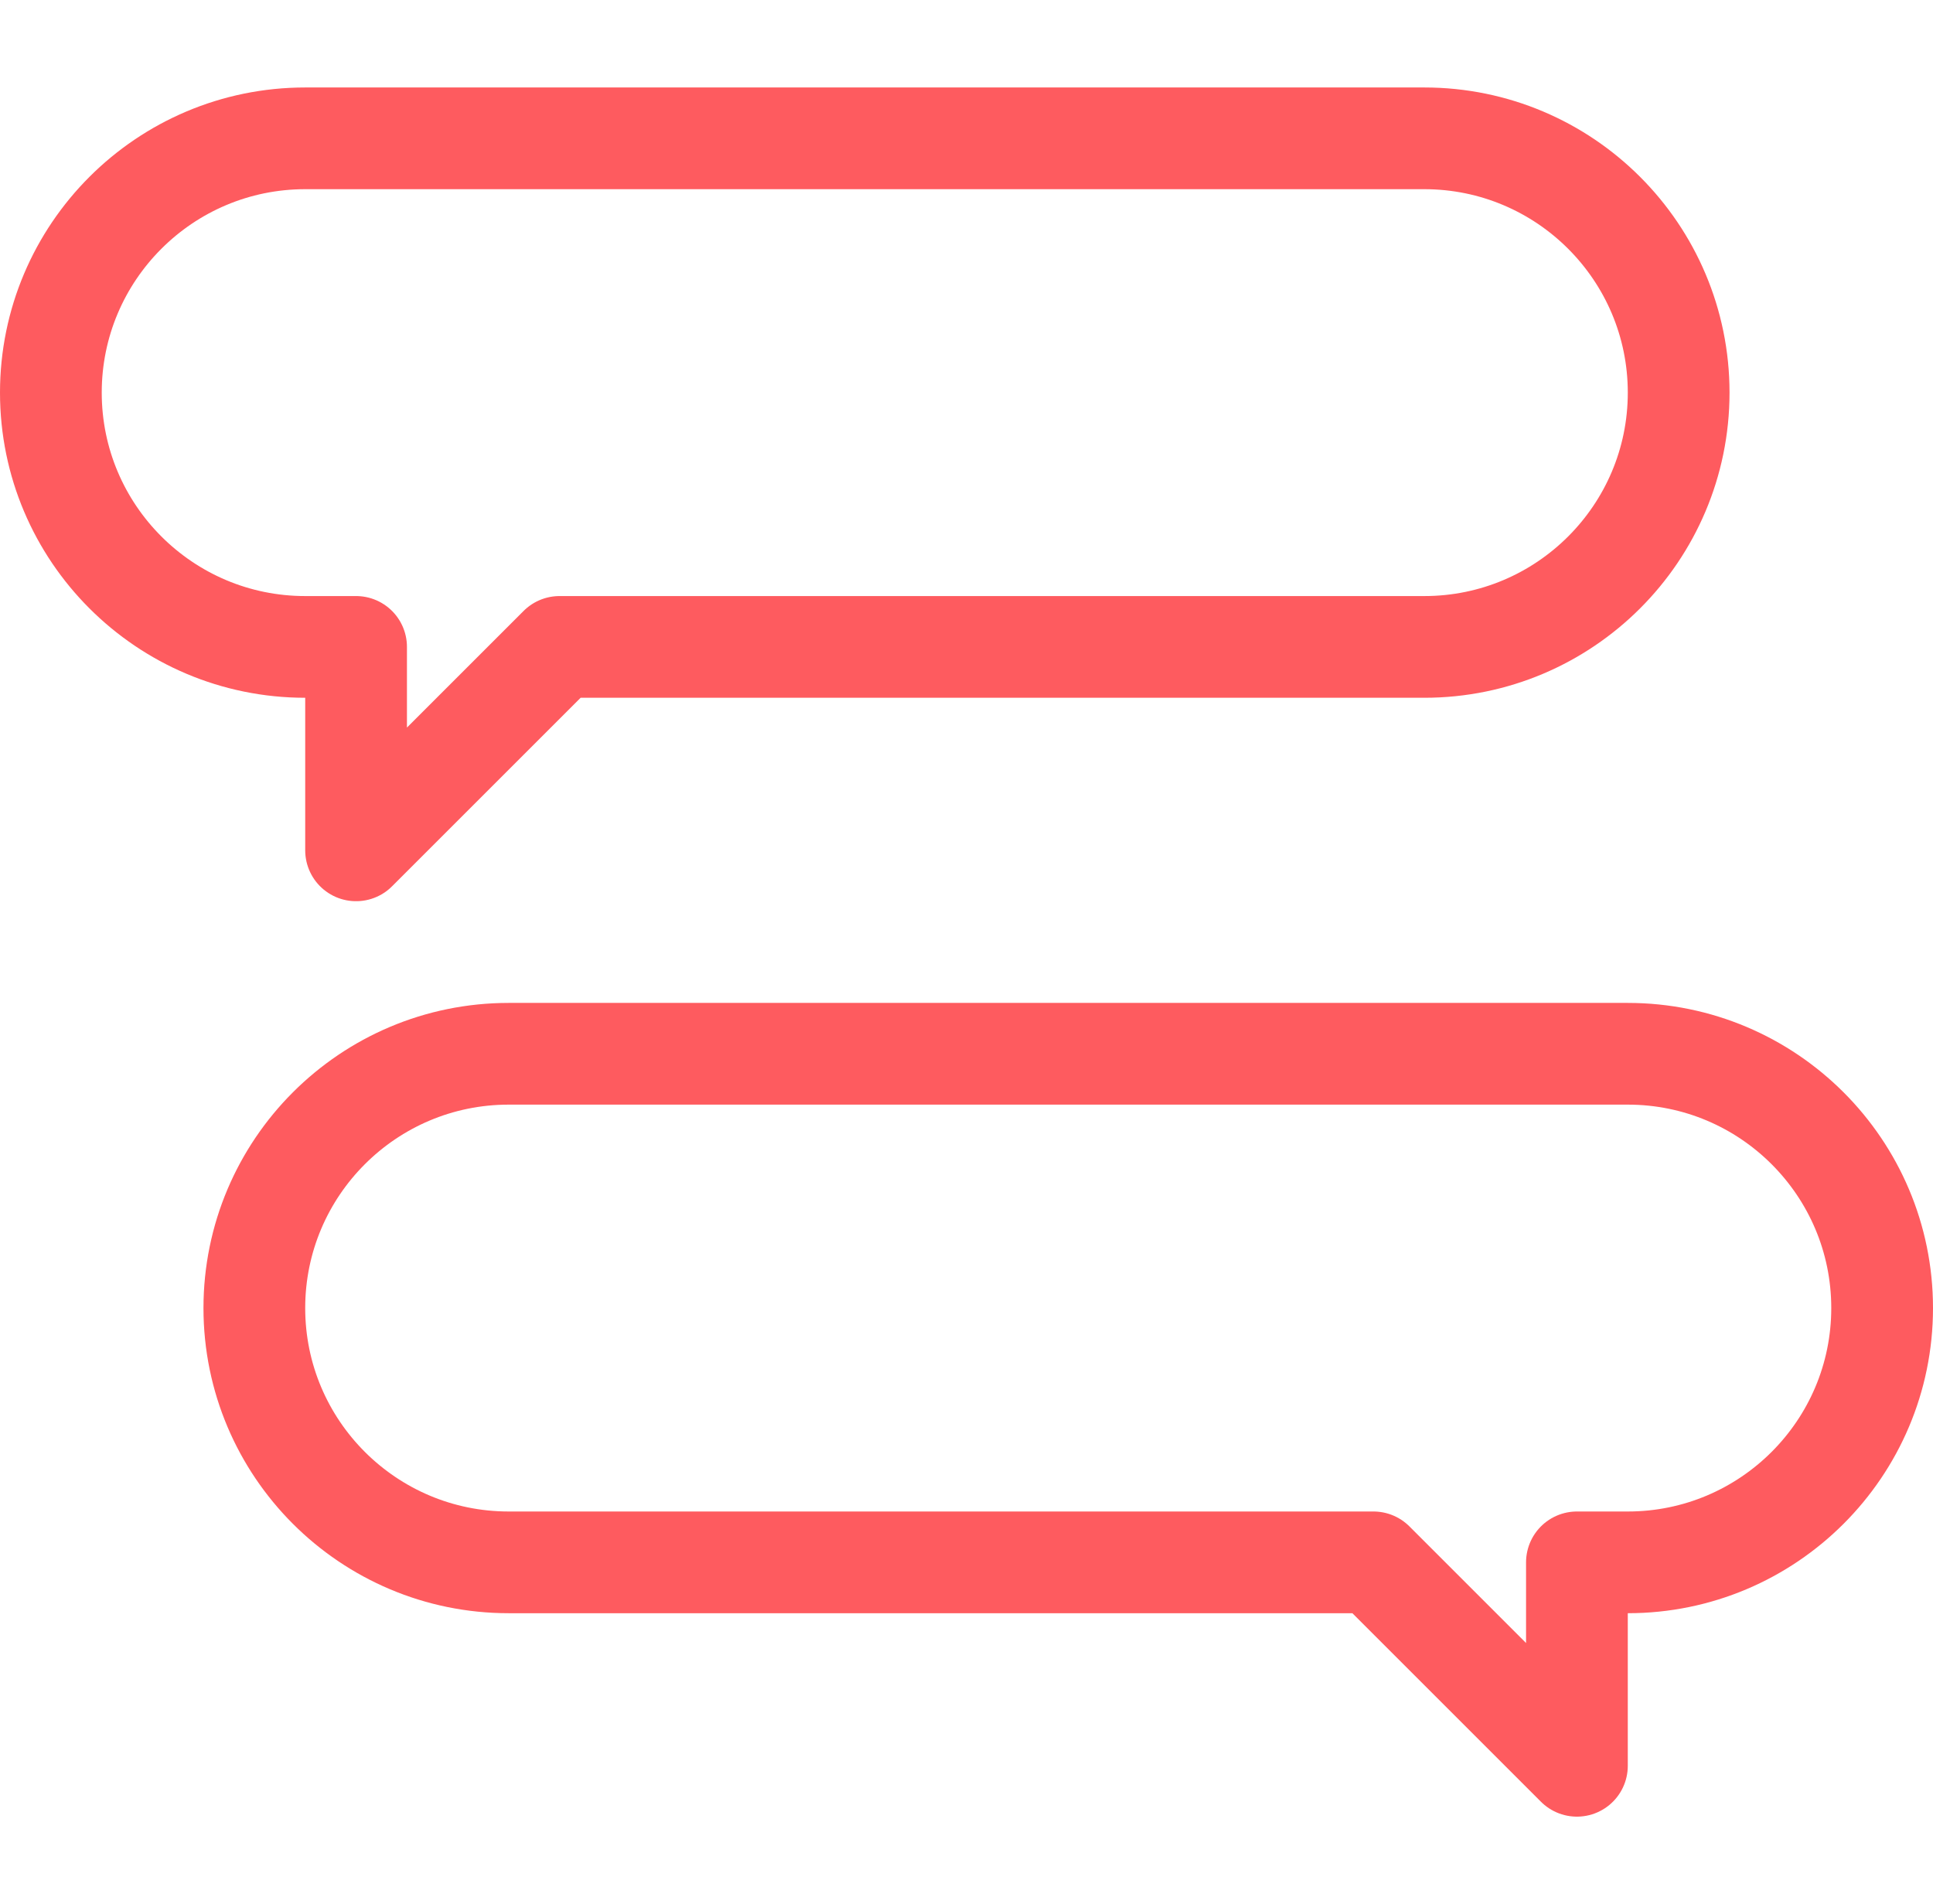 <?xml version="1.0" encoding="UTF-8"?> <!-- Generator: Adobe Illustrator 23.0.1, SVG Export Plug-In . SVG Version: 6.00 Build 0) --> <svg xmlns="http://www.w3.org/2000/svg" xmlns:xlink="http://www.w3.org/1999/xlink" id="Layer_1" x="0px" y="0px" viewBox="0 0 19 18.72" style="enable-background:new 0 0 19 18.72;" xml:space="preserve"> <style type="text/css"> .st0{fill:none;stroke:#FE5B5F;stroke-linecap:round;stroke-linejoin:round;} </style> <g id="thread" transform="translate(-107.5 -296.5)"> <path id="Path_28" class="st0" d="M108,300.36L108,300.36c0,1.38,1.12,2.5,2.5,2.5h0.5v2l2-2h8.5c1.38,0,2.5-1.12,2.5-2.5l0,0 c0-1.38-1.12-2.5-2.5-2.5h-11C109.12,297.86,108,298.98,108,300.36z"></path> <path id="Path_29" class="st0" d="M112.5,311.86h8.5l2,2v-2h0.5c1.38,0,2.5-1.12,2.5-2.5l0,0c0-1.38-1.12-2.5-2.5-2.5h-11 c-1.38,0-2.5,1.12-2.5,2.5l0,0C110,310.74,111.12,311.86,112.5,311.86z"></path> </g> </svg> 